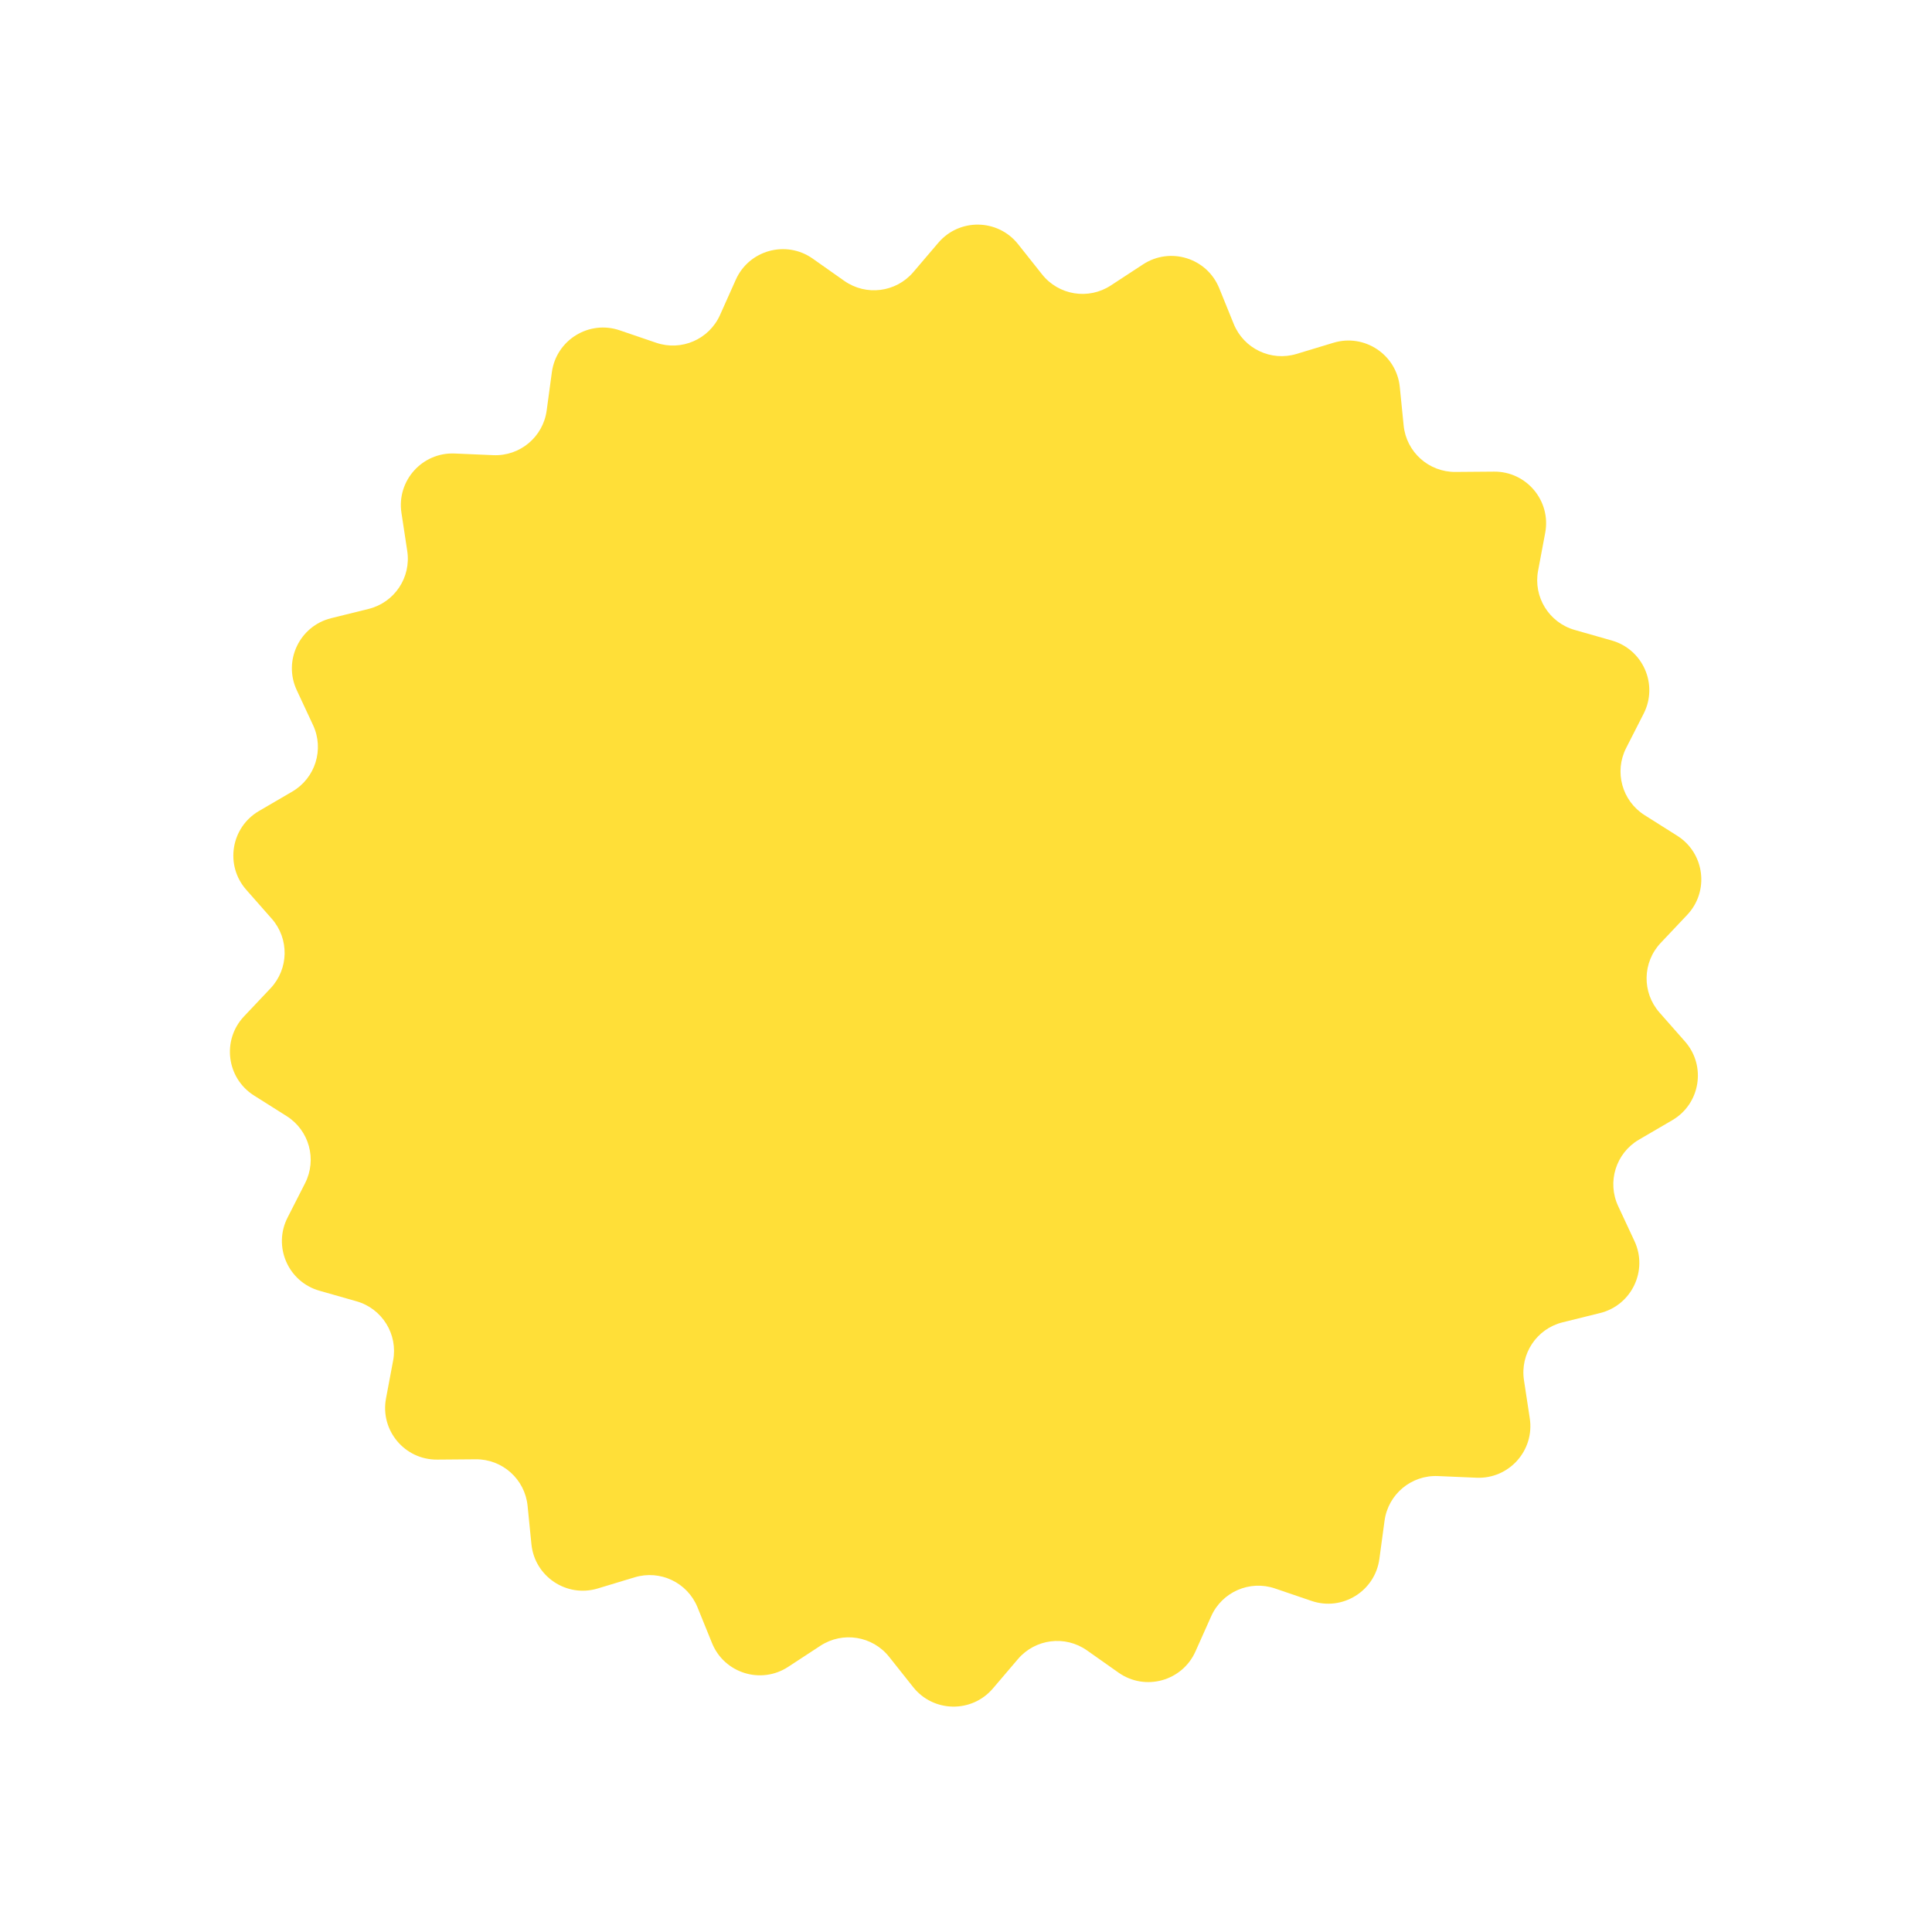 <?xml version="1.0" encoding="UTF-8"?> <svg xmlns="http://www.w3.org/2000/svg" width="450" height="450" viewBox="0 0 450 450" fill="none"><path d="M266.247 61.574C272.584 57.428 281.129 60.1 283.977 67.117L287.357 75.448C289.694 81.208 296.034 84.238 301.984 82.439L310.589 79.836C317.838 77.644 325.285 82.615 326.039 90.15L326.936 99.096C327.555 105.281 332.785 109.975 339.001 109.924L347.991 109.852C355.564 109.79 361.308 116.658 359.909 124.101L358.249 132.936C357.101 139.045 360.797 145.023 366.775 146.726L375.421 149.188C382.704 151.263 386.281 159.471 382.842 166.218L378.76 174.228C375.937 179.766 377.8 186.543 383.056 189.861L390.658 194.66C397.061 198.702 398.181 207.586 392.981 213.091L386.807 219.626C382.538 224.144 382.416 231.171 386.524 235.836L392.466 242.582C397.472 248.265 396.043 257.104 389.503 260.92L381.738 265.452C376.369 268.585 374.272 275.292 376.9 280.925L380.701 289.073C383.902 295.935 380.041 304.014 372.69 305.833L363.964 307.993C357.93 309.487 354.028 315.332 354.962 321.477L356.314 330.365C357.452 337.852 351.472 344.515 343.906 344.19L334.924 343.804C328.714 343.537 323.323 348.046 322.488 354.205L321.281 363.114C320.264 370.619 312.648 375.327 305.481 372.884L296.971 369.983C291.088 367.977 284.645 370.784 282.109 376.459L278.441 384.667C275.351 391.581 266.717 393.953 260.528 389.589L253.181 384.408C248.101 380.826 241.128 381.705 237.096 386.436L231.264 393.277C226.351 399.04 217.399 398.884 212.69 392.954L207.1 385.913C203.235 381.045 196.297 379.923 191.095 383.326L183.572 388.248C177.235 392.393 168.689 389.721 165.842 382.704L162.462 374.374C160.125 368.614 153.784 365.583 147.834 367.383L139.229 369.985C131.981 372.178 124.534 367.206 123.779 359.671L122.883 350.726C122.263 344.541 117.033 339.847 110.817 339.897L101.827 339.97C94.255 340.031 88.51 333.163 89.909 325.721L91.57 316.885C92.718 310.776 89.022 304.799 83.044 303.096L74.397 300.633C67.114 298.558 63.537 290.35 66.976 283.603L71.058 275.593C73.881 270.055 72.019 263.279 66.763 259.961L59.161 255.162C52.757 251.119 51.638 242.236 56.838 236.731L63.011 230.196C67.28 225.677 67.403 218.651 63.294 213.986L57.352 207.239C52.347 201.557 53.775 192.718 60.316 188.901L68.081 184.37C73.449 181.237 75.546 174.529 72.918 168.896L69.118 160.749C65.916 153.886 69.777 145.808 77.128 143.988L85.855 141.828C91.889 140.335 95.791 134.49 94.856 128.345L93.505 119.456C92.367 111.97 98.347 105.306 105.913 105.631L114.895 106.018C121.105 106.284 126.495 101.776 127.33 95.616L128.538 86.707C129.555 79.203 137.17 74.494 144.338 76.938L152.847 79.839C158.731 81.845 165.173 79.037 167.709 73.362L171.378 65.154C174.468 58.241 183.101 55.868 189.29 60.232L196.638 65.413C201.718 68.995 208.69 68.116 212.723 63.386L218.555 56.544C223.467 50.781 232.42 50.937 237.128 56.868L242.719 63.909C246.584 68.777 253.521 69.898 258.723 66.495L266.247 61.574Z" fill="#FFDF38"></path></svg> 